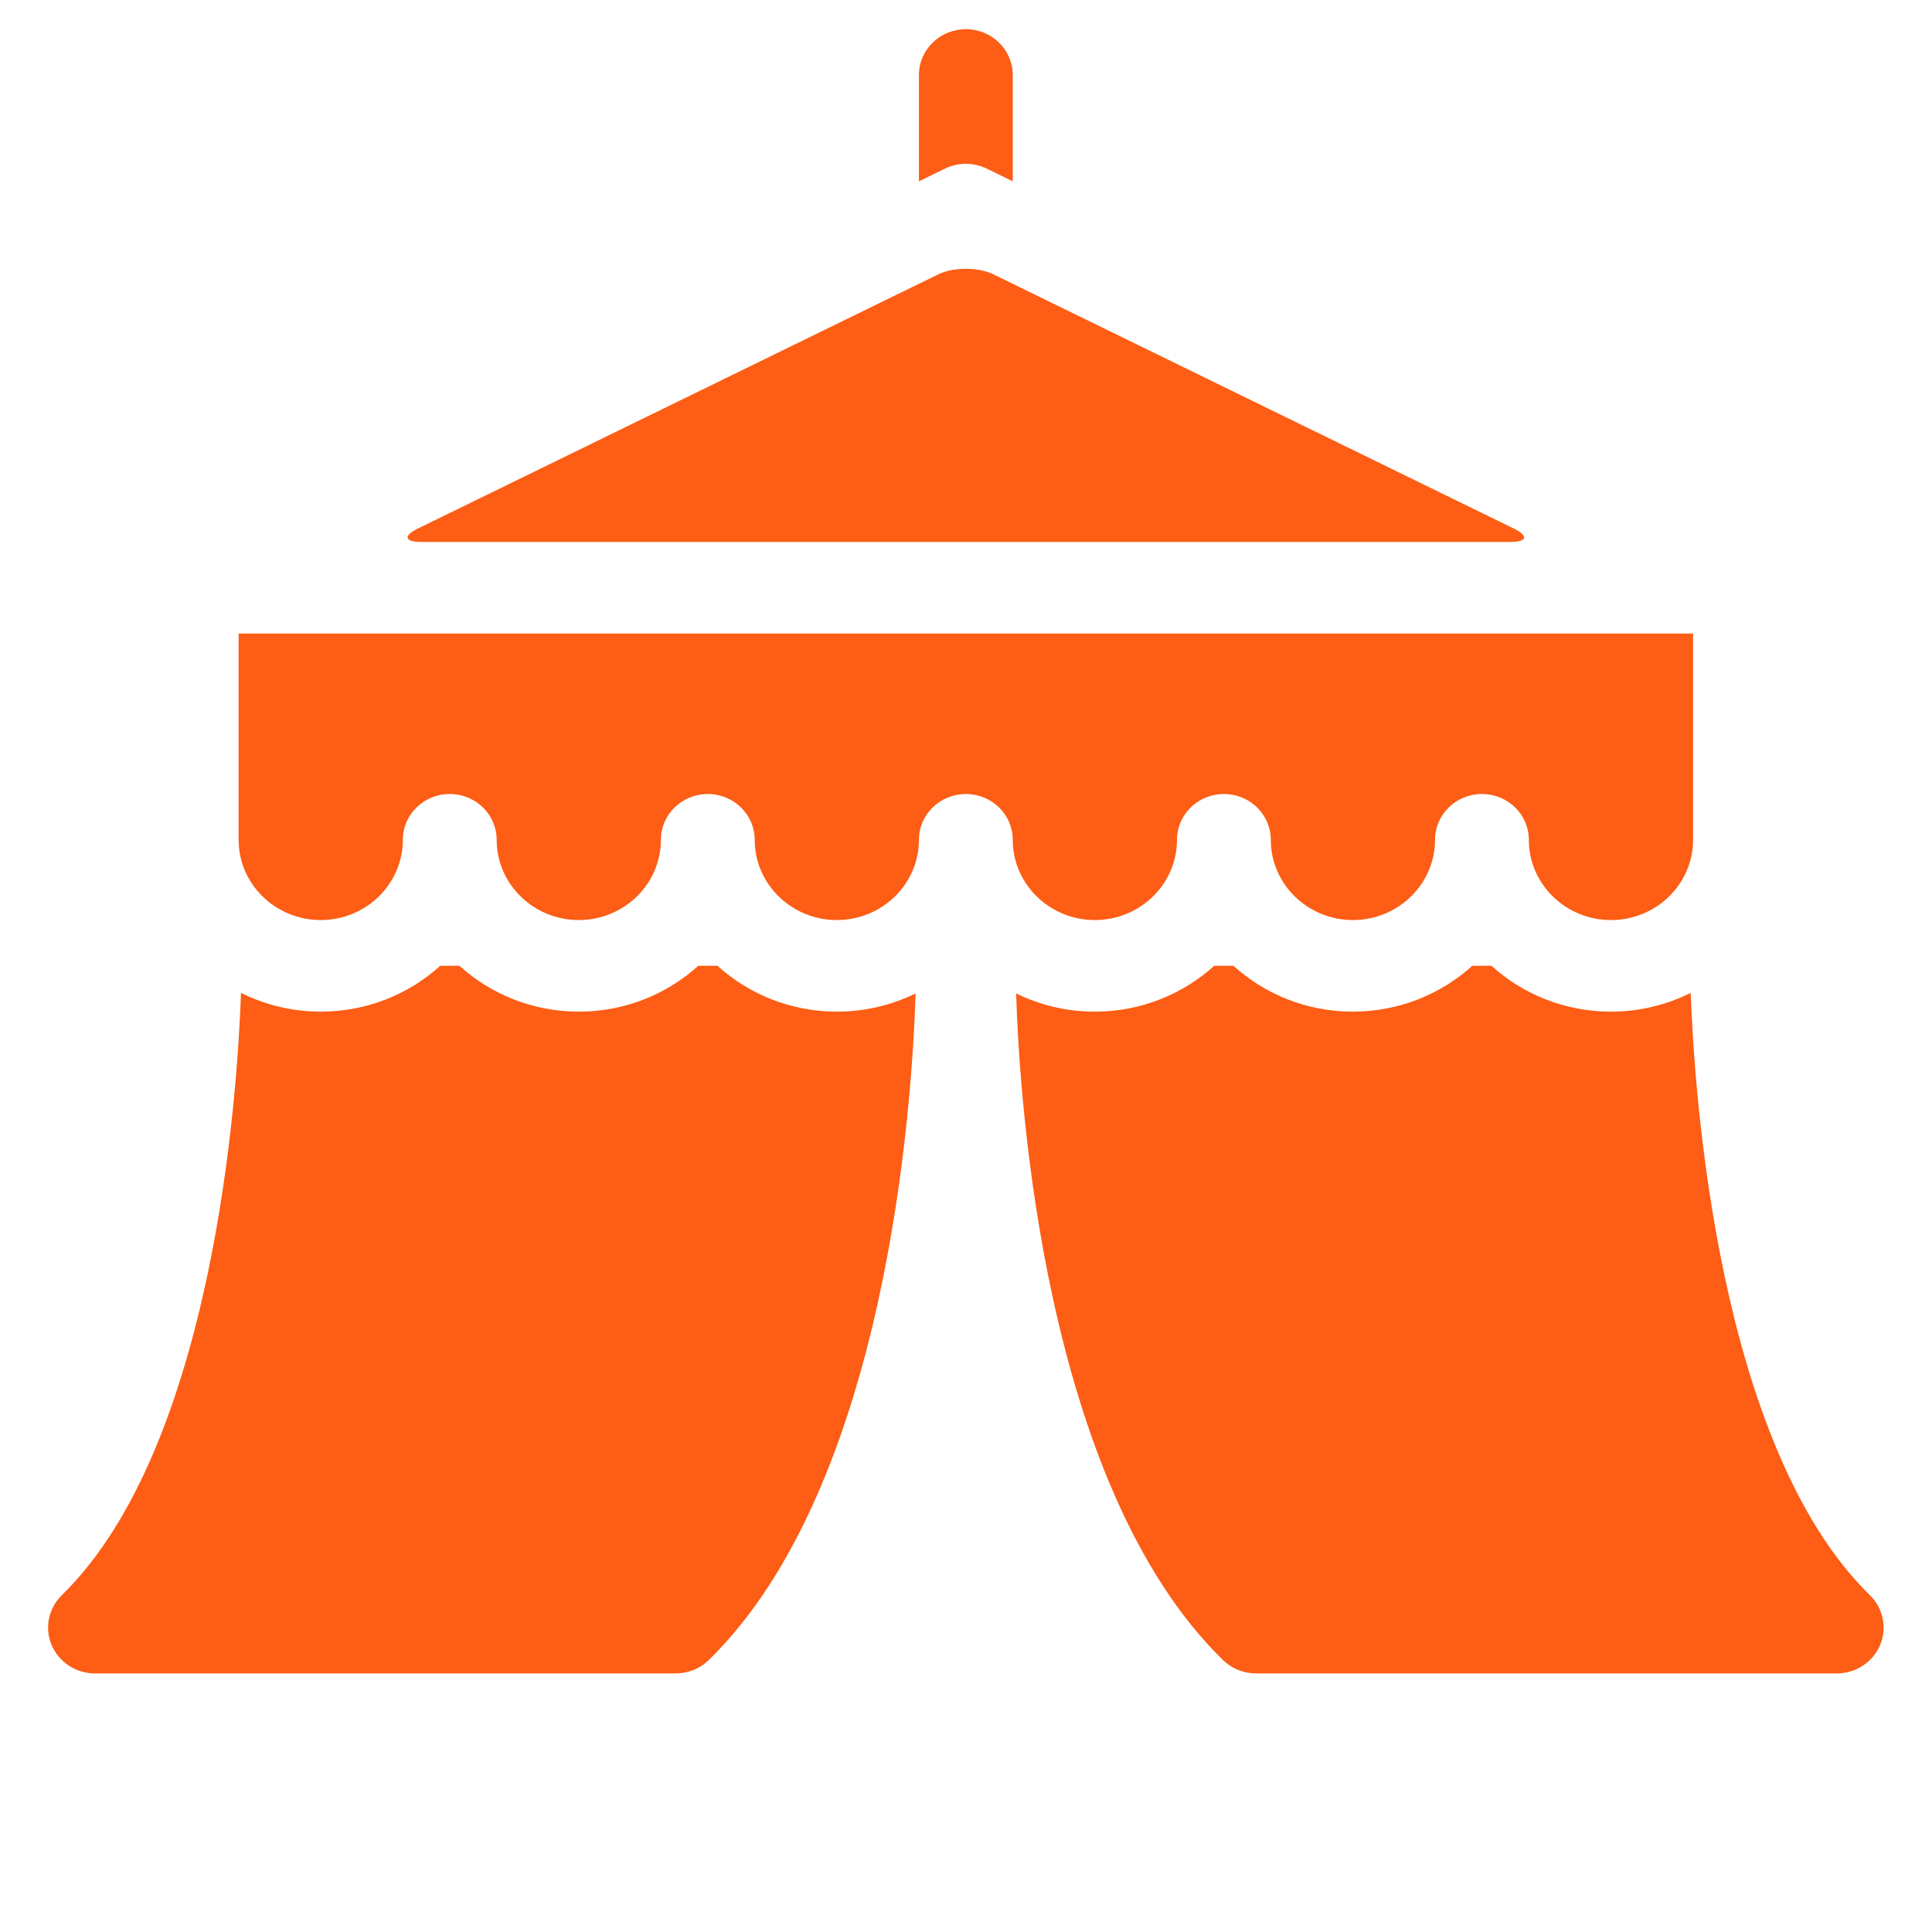 <svg xmlns="http://www.w3.org/2000/svg" xmlns:xlink="http://www.w3.org/1999/xlink" width="256" height="256" viewBox="0 0 256 256" xml:space="preserve"><desc>Created with Fabric.js 3.5.0</desc><defs></defs><rect x="0" y="0" width="100%" height="100%" fill="rgba(255,255,255,0)"></rect><g transform="matrix(0.304 0 0 0.297 127.98 112.8)" id="872081"><g style="">		<g transform="matrix(2.694 0 0 2.694 -0.003 -332.835)" id="Capa_1"><path style="stroke: none; stroke-width: 1; stroke-dasharray: none; stroke-linecap: butt; stroke-dashoffset: 0; stroke-linejoin: miter; stroke-miterlimit: 4; is-custom-font: none; font-file-url: none; fill: rgb(253,93,20); fill-rule: nonzero; opacity: 1;" transform=" translate(-148.499, -24.935)" d="M 145.104 35.435 c 2.139 -1.069 4.652 -1.069 6.791 0 l 4.195 2.099 V 19.927 c 0 -4.192 -3.398 -7.591 -7.591 -7.591 s -7.591 3.399 -7.591 7.591 v 17.607 L 145.104 35.435 z" stroke-linecap="round"></path></g>		<g transform="matrix(2.694 0 0 2.694 -0 -33.228)" id="Capa_1"><path style="stroke: none; stroke-width: 1; stroke-dasharray: none; stroke-linecap: butt; stroke-dashoffset: 0; stroke-linejoin: miter; stroke-miterlimit: 4; is-custom-font: none; font-file-url: none; fill: rgb(253,93,20); fill-rule: nonzero; opacity: 1;" transform=" translate(-148.5, -136.164)" d="M 266.161 146.602 v -34.16 H 30.839 v 34.16 c 0 7.325 5.959 13.284 13.284 13.284 c 7.325 0 13.284 -5.959 13.284 -13.284 c 0 -4.192 3.399 -7.591 7.591 -7.591 c 4.192 0 7.592 3.398 7.592 7.591 c 0 7.325 5.959 13.284 13.284 13.284 c 7.325 0 13.284 -5.959 13.284 -13.284 c 0 -4.192 3.398 -7.591 7.591 -7.591 c 4.192 0 7.591 3.398 7.591 7.591 c 0 7.325 5.96 13.284 13.285 13.284 s 13.284 -5.959 13.284 -13.284 c 0 -4.192 3.398 -7.591 7.591 -7.591 s 7.591 3.398 7.591 7.591 c 0 7.325 5.959 13.284 13.284 13.284 s 13.285 -5.959 13.285 -13.284 c 0 -4.192 3.398 -7.591 7.591 -7.591 c 4.191 0 7.591 3.398 7.591 7.591 c 0 7.325 5.959 13.284 13.284 13.284 c 7.325 0 13.284 -5.959 13.284 -13.284 c 0 -4.192 3.399 -7.591 7.592 -7.591 c 4.191 0 7.591 3.398 7.591 7.591 c 0 7.325 5.959 13.284 13.284 13.284 C 260.202 159.887 266.161 153.928 266.161 146.602 z" stroke-linecap="round"></path></g>		<g transform="matrix(2.694 0 0 2.694 -0.002 -198.941)" id="Capa_1"><path style="stroke: none; stroke-width: 1; stroke-dasharray: none; stroke-linecap: butt; stroke-dashoffset: 0; stroke-linejoin: miter; stroke-miterlimit: 4; is-custom-font: none; font-file-url: none; fill: rgb(253,93,20); fill-rule: nonzero; opacity: 1;" transform=" translate(-148.5, -74.643)" d="M 59.876 95.024 c -2.459 1.229 -2.222 2.236 0.528 2.236 h 176.191 c 2.75 0 2.987 -1.007 0.528 -2.236 l -84.152 -42.075 c -2.459 -1.23 -6.484 -1.23 -8.943 0 L 59.876 95.024 z" stroke-linecap="round"></path></g>		<g transform="matrix(2.694 0 0 2.694 210.977 208.944)" id="Capa_1"><path style="stroke: none; stroke-width: 1; stroke-dasharray: none; stroke-linecap: butt; stroke-dashoffset: 0; stroke-linejoin: miter; stroke-miterlimit: 4; is-custom-font: none; font-file-url: none; fill: rgb(253,93,20); fill-rule: nonzero; opacity: 1;" transform=" translate(-226.825, -226.071)" d="M 294.776 271.705 c -24.62 -24.619 -28.405 -83.113 -28.984 -99.747 c -3.88 1.983 -8.267 3.11 -12.915 3.11 c -7.453 0 -14.24 -2.887 -19.321 -7.591 h -3.108 c -5.08 4.704 -11.868 7.591 -19.321 7.591 c -7.453 0 -14.24 -2.887 -19.321 -7.591 h -3.108 c -5.08 4.704 -11.868 7.591 -19.321 7.591 c -4.571 0 -8.895 -1.088 -12.727 -3.012 c 0.531 17.764 4.467 81.397 33.454 110.385 c 1.424 1.424 3.354 2.223 5.368 2.223 h 93.939 c 3.069 0 5.838 -1.85 7.013 -4.686 C 297.597 277.142 296.947 273.877 294.776 271.705 z" stroke-linecap="round"></path></g>		<g transform="matrix(2.694 0 0 2.694 -210.968 208.944)" id="Capa_1"><path style="stroke: none; stroke-width: 1; stroke-dasharray: none; stroke-linecap: butt; stroke-dashoffset: 0; stroke-linejoin: miter; stroke-miterlimit: 4; is-custom-font: none; font-file-url: none; fill: rgb(253,93,20); fill-rule: nonzero; opacity: 1;" transform=" translate(-70.178, -226.071)" d="M 127.625 175.068 c -7.453 0 -14.241 -2.887 -19.322 -7.591 h -3.107 c -5.081 4.704 -11.868 7.591 -19.321 7.591 c -7.453 0 -14.241 -2.887 -19.321 -7.591 h -3.108 c -5.081 4.704 -11.868 7.591 -19.321 7.591 c -4.647 0 -9.033 -1.127 -12.912 -3.109 c -0.569 16.629 -4.327 75.086 -28.987 99.746 c -2.171 2.172 -2.82 5.438 -1.645 8.273 c 1.175 2.836 3.943 4.686 7.013 4.686 h 93.939 c 2.014 0 3.944 -0.799 5.368 -2.223 c 28.987 -28.987 32.923 -92.621 33.453 -110.385 C 136.519 173.98 132.196 175.068 127.625 175.068 z" stroke-linecap="round"></path></g></g></g></svg>